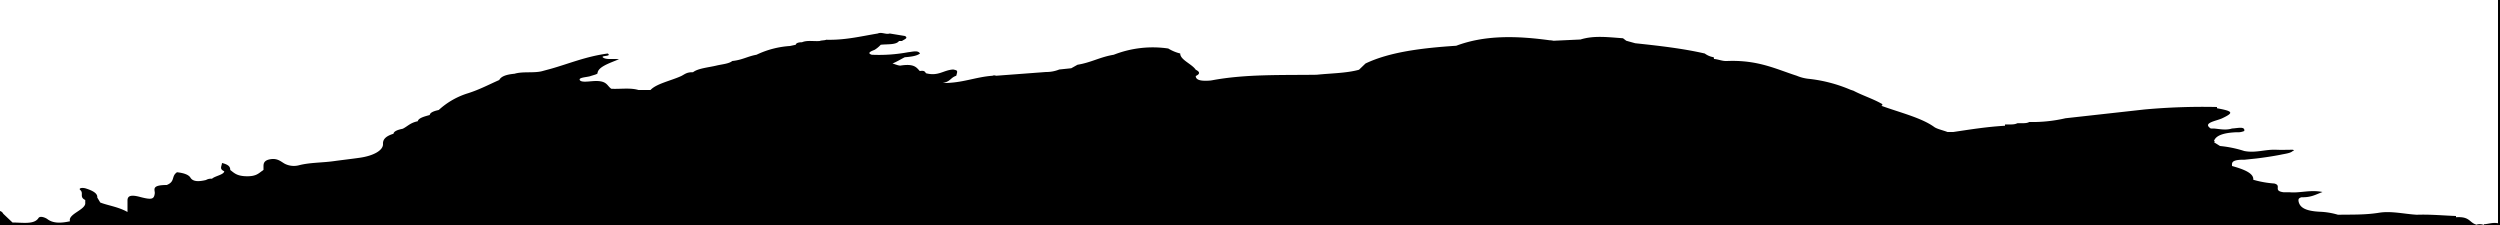 <svg xmlns="http://www.w3.org/2000/svg" viewBox="0 0 1000 90.1" preserveAspectRatio="none"><title>rocky-mountain-NEGATIVE</title><path d="M999.2,0V89.3c-2.1-.4-3.8.3-5.7.4,0,.1.1.2.1.3l-.3-.1a4.27,4.27,0,0,0-2.5-.1l-.1.1c-3.1-.8-2.6-3.4-8.3-3v-.5c-5.2-.2-10.4-.7-15.7-.5-5-.3-10.3-1.6-15.1-.8-5.6.9-10.9.7-16.4.8a29.31,29.31,0,0,0-7.2-1.2c-6.4-.3-8.2-2-8.6-4.3,0-.5-.2-1.1,1.2-1.5,3.9.1,5.7-1.1,8.4-2.1-4.9-1-9,.5-13.2.1h-2.4c-4.4-.6-.5-2.7-3.7-3.5a40,40,0,0,1-8.4-1.5c.3-2.6-3.8-4.2-8.5-5.5,0-1.1-.4-2.3,3.6-2.5h1.3l4.8-.5c3.3-.4,6.6-.9,9.7-1.5,1.8-.4,4-.6,4.9-1.5a.52.52,0,0,0,.4-.2c.1-.1,0-.2-.4-.3-2.2,0-4.4.1-6.6,0-4.4-.2-8.3,1.4-12.8.5a46.46,46.46,0,0,0-9.7-2l-2.4-1.5c.4-.1.4-.3,0-.5.7-2.2,3.8-3.3,9-3.5a6.54,6.54,0,0,0,3.1-.5c.4-2-2.7-1.1-4.9-1-2.5.8-4.9.2-7.3,0h-1.2c-3.5-2.3,2.3-3,4.6-4.1,4.6-2.2,4.5-2.8-2.1-4v-.5a257.26,257.26,0,0,0-29.1,1l-31.5,3.5a58.57,58.57,0,0,1-14.5,1.5c-1.2.7-3.1.4-4.8.5-1.3.7-3.2.4-4.9.5v.5c-7.2.4-14,1.5-20.7,2.5H779c-1.8-.7-4.2-1.2-5.3-2-5.1-3.7-13.8-5.8-21.2-8.5.1,0,.2-.1.3-.1.3-.3.2-.6-.5-.9-3.2-1.8-7.5-3.2-10.9-5l-1.2-.4a58.37,58.37,0,0,0-17-4.4,16.59,16.59,0,0,1-4.5-1.2c-8.4-2.7-15.5-6.4-27.9-5.9-1.8.1-3.2-.6-5-.8h-.2l-.1-.7a8.16,8.16,0,0,1-3.6-1.5c-8.7-2-18.3-3.1-27.8-4.1l-3.6-1-1.3-1c-5.8-.4-11.6-1.2-17,.5l-10.8.5a8.75,8.75,0,0,0-1.6-.2c-13.2-1.8-25.9-2.1-37.3,2.2-13.8.9-26.7,2.5-36.3,7.1l-2.6,2.5c-5.1,1.4-11.3,1.4-16.9,2-14.1.2-28.4-.3-41.8,2.2-.2,0-.4.1-.6.1-3.5.3-6,0-6-1.8,1.8-.8,1.7-1.7,0-2.5-1.5-2.3-6.3-4-6.2-6.5a16.84,16.84,0,0,1-4.8-2,42.72,42.72,0,0,0-21.8,2.5c-5.5.9-9,3.1-14.5,4l-2.5,1.4-4.8.5a13.86,13.86,0,0,1-5.3,1l-20,1.5a1.71,1.71,0,0,0-1.4,0c-6.9.5-12.2,3-19.9,2.9,3.2-.6,3-2.1,5.4-2.9.6-2.1.6-2.1-1.2-2.5-3.9.2-5.9,2.8-10.9,1.5-.4-.5-.5-1.2-2.4-.9h-.1c-1.3-1.4-2.2-3-7.5-2.2-.8.2-2.3-.5-3.4-.8,1.9-.8,3.3-1.7,4.9-2.5,2.5-.2,4.8-.5,6.1-1.5-.8-1.4-2.9-.7-4.8-.5a63.58,63.58,0,0,1-14.5,1c-1.5-.5-1-1,0-1.5l1.2-.5a11.6,11.6,0,0,0,2.4-2c2.7-.3,6.2.1,7.3-1.5h1.2c.7-.6,2.7-1.1,1.2-2l-6.1-1c-1.6.5-3.2-.7-4.8,0-6.7,1.1-13,2.7-20.6,2.5-.7.3-2,.2-2.6.5-2.4.2-5-.4-7.1.5-1.6,0-2.4.4-2.5,1l-2.3.5a36.43,36.43,0,0,0-13.4,3.5c-3.5.6-5.7,2.1-9.7,2.5-1.3,1.1-4.1,1.3-6.2,1.8-3.3.8-7.5,1.1-9.5,2.7-2.7-.1-3.5,1-4.9,1.6-4,1.8-9.8,3-12.1,5.5h-4.8c-3.4-1-7.3-.3-10.9-.5-1.9-1.3-1.6-3.6-7.9-3-1.5.1-4.2.5-4.7-.5s2.6-1.1,4.1-1.5c1.1-.4,3-.8,3-1.2.2-2.5,4.4-3.9,8.6-5.6-2.2-.3-5.1.3-6.4-.7-1.1-.9,3.7-.3,1.9-1.6-8.8,1.2-15.3,4-22.7,6.1l-3.7,1c-3.4.8-7.6,0-10.9,1-3.4.3-5.4,1.1-6.1,2.5-4.1,1.8-7.8,3.8-12.5,5.3A30.53,30.53,0,0,0,175.5,44c-1.9.4-3.5,1-3.6,2-2.2.6-4.5,1.2-4.8,2.5-3,.6-4,2-6,3-2,.4-3.6,1-3.7,2-3.3,1-4.3,2.4-4.2,4.1.1,2.5-3.7,4.7-9.3,5.5-3.5.5-7.1.9-10.7,1.4-4.5.6-9.4.5-13.6,1.6a8.07,8.07,0,0,1-5.7-.6c-1.6-.9-2.9-2.3-5.8-1.8s-2.7,2.1-2.7,3.3v1c-.1,0-.2.1-.3.2-1.6,1-2.4,2.4-6.6,2.3-3.9-.1-4.9-1.4-6.4-2.5,0-1.1-.4-2.1-3.3-2.8-.1,1.3-1.2,2.4.9,3.3-.1,1.4-3.8,1.9-4.9,3a4,4,0,0,0-2.4.5c-2.9.7-5.2.7-6.2-.9-.7-1.2-2.6-1.9-5.4-2.2-2.4,1.6-.6,3.7-4.1,5.1-6.5,0-4.6,2-4.8,3.4-.3,2.3-1.2,2.6-5.8,1.4-4-1.1-5-.3-5.1,1.2v4.8c-3.7-2.1-7.9-2.6-10.9-3.8l-1.2-2c.2-1.6-1.7-2.7-4.5-3.6-1.6-.5-3.1-.1-2.3.6,1.5,1.3-.5,2.8,2,4v1.5c-.4,2.6-7,4.2-6.1,7-3.6.8-6.8.9-9.1-.9-.7-.5-2.8-1.4-3.5-.4C13.7,89.9,9.1,89,5,89L1.3,85.5A2.07,2.07,0,0,0,0,84.4v5.7H1000V0Z" transform="translate(0 0)"/></svg>